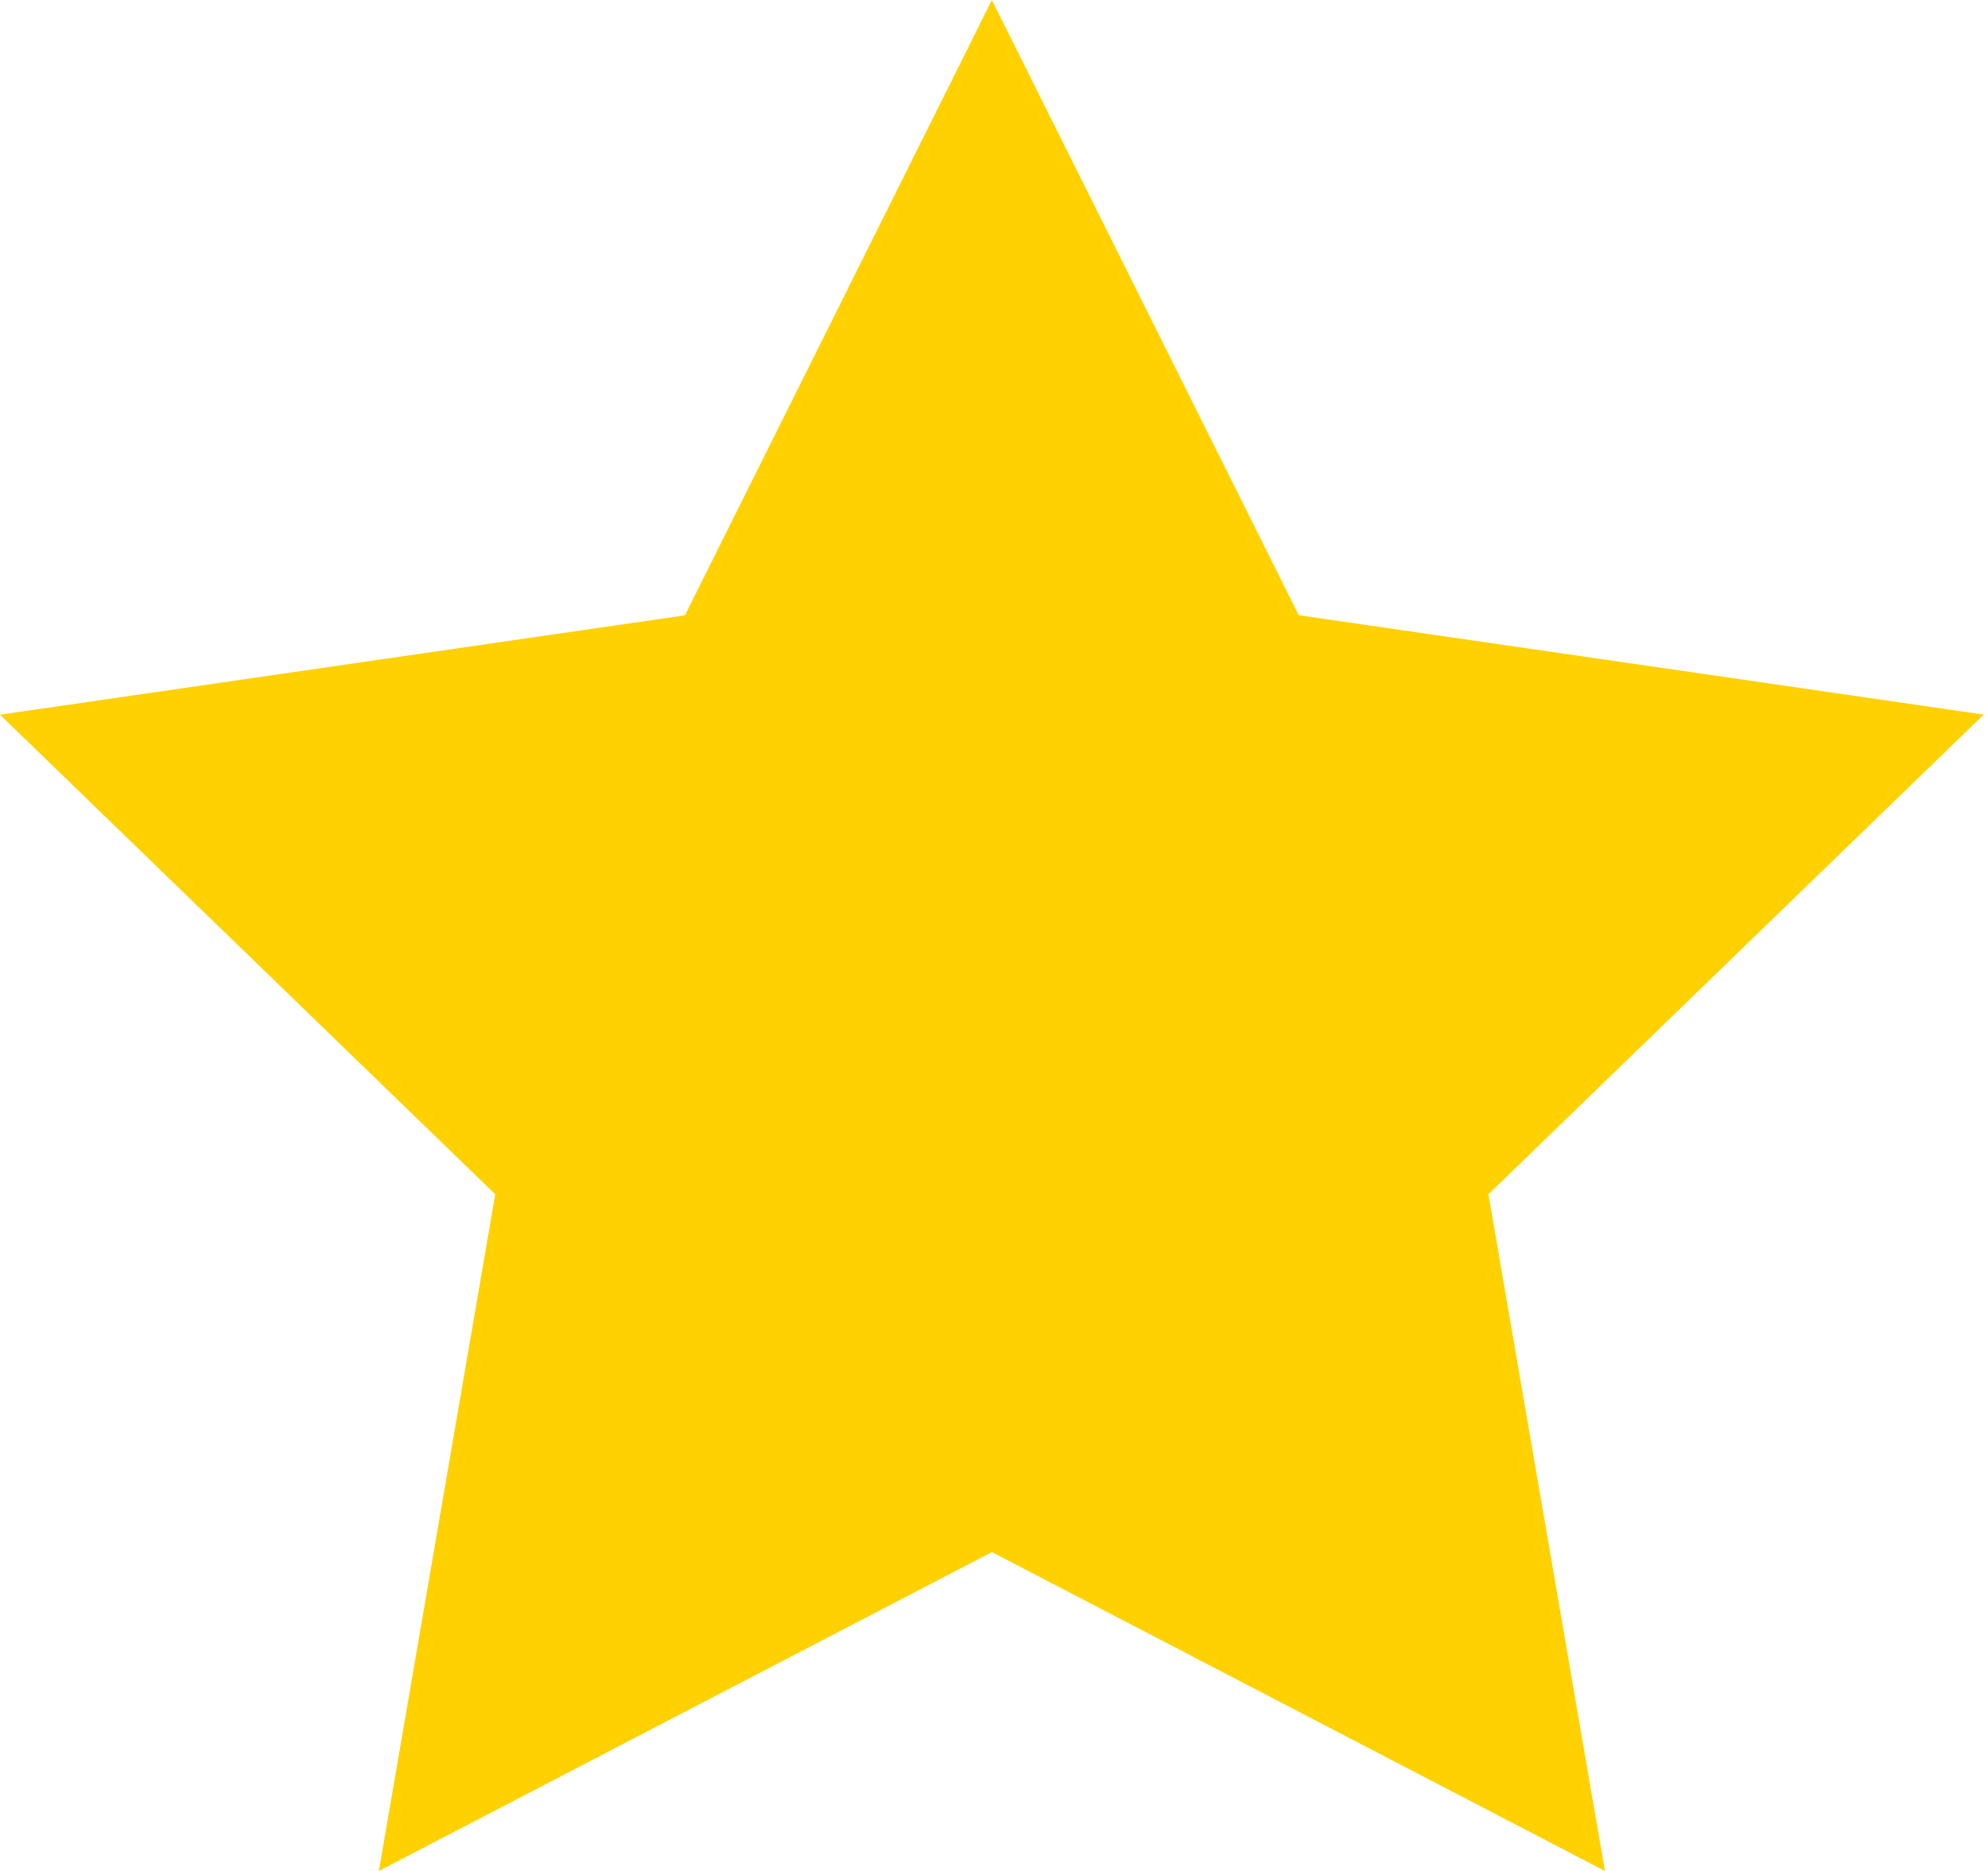 <svg width="17" height="16" viewBox="0 0 17 16" xmlns="http://www.w3.org/2000/svg"><path d="M5.857 5.262L0 6.112l4.235 4.101L3.24 16l5.242-2.727L13.724 16l-.996-5.787 4.235-4.102-5.857-.85L8.482 0z" fill="#FFD100"/></svg>
